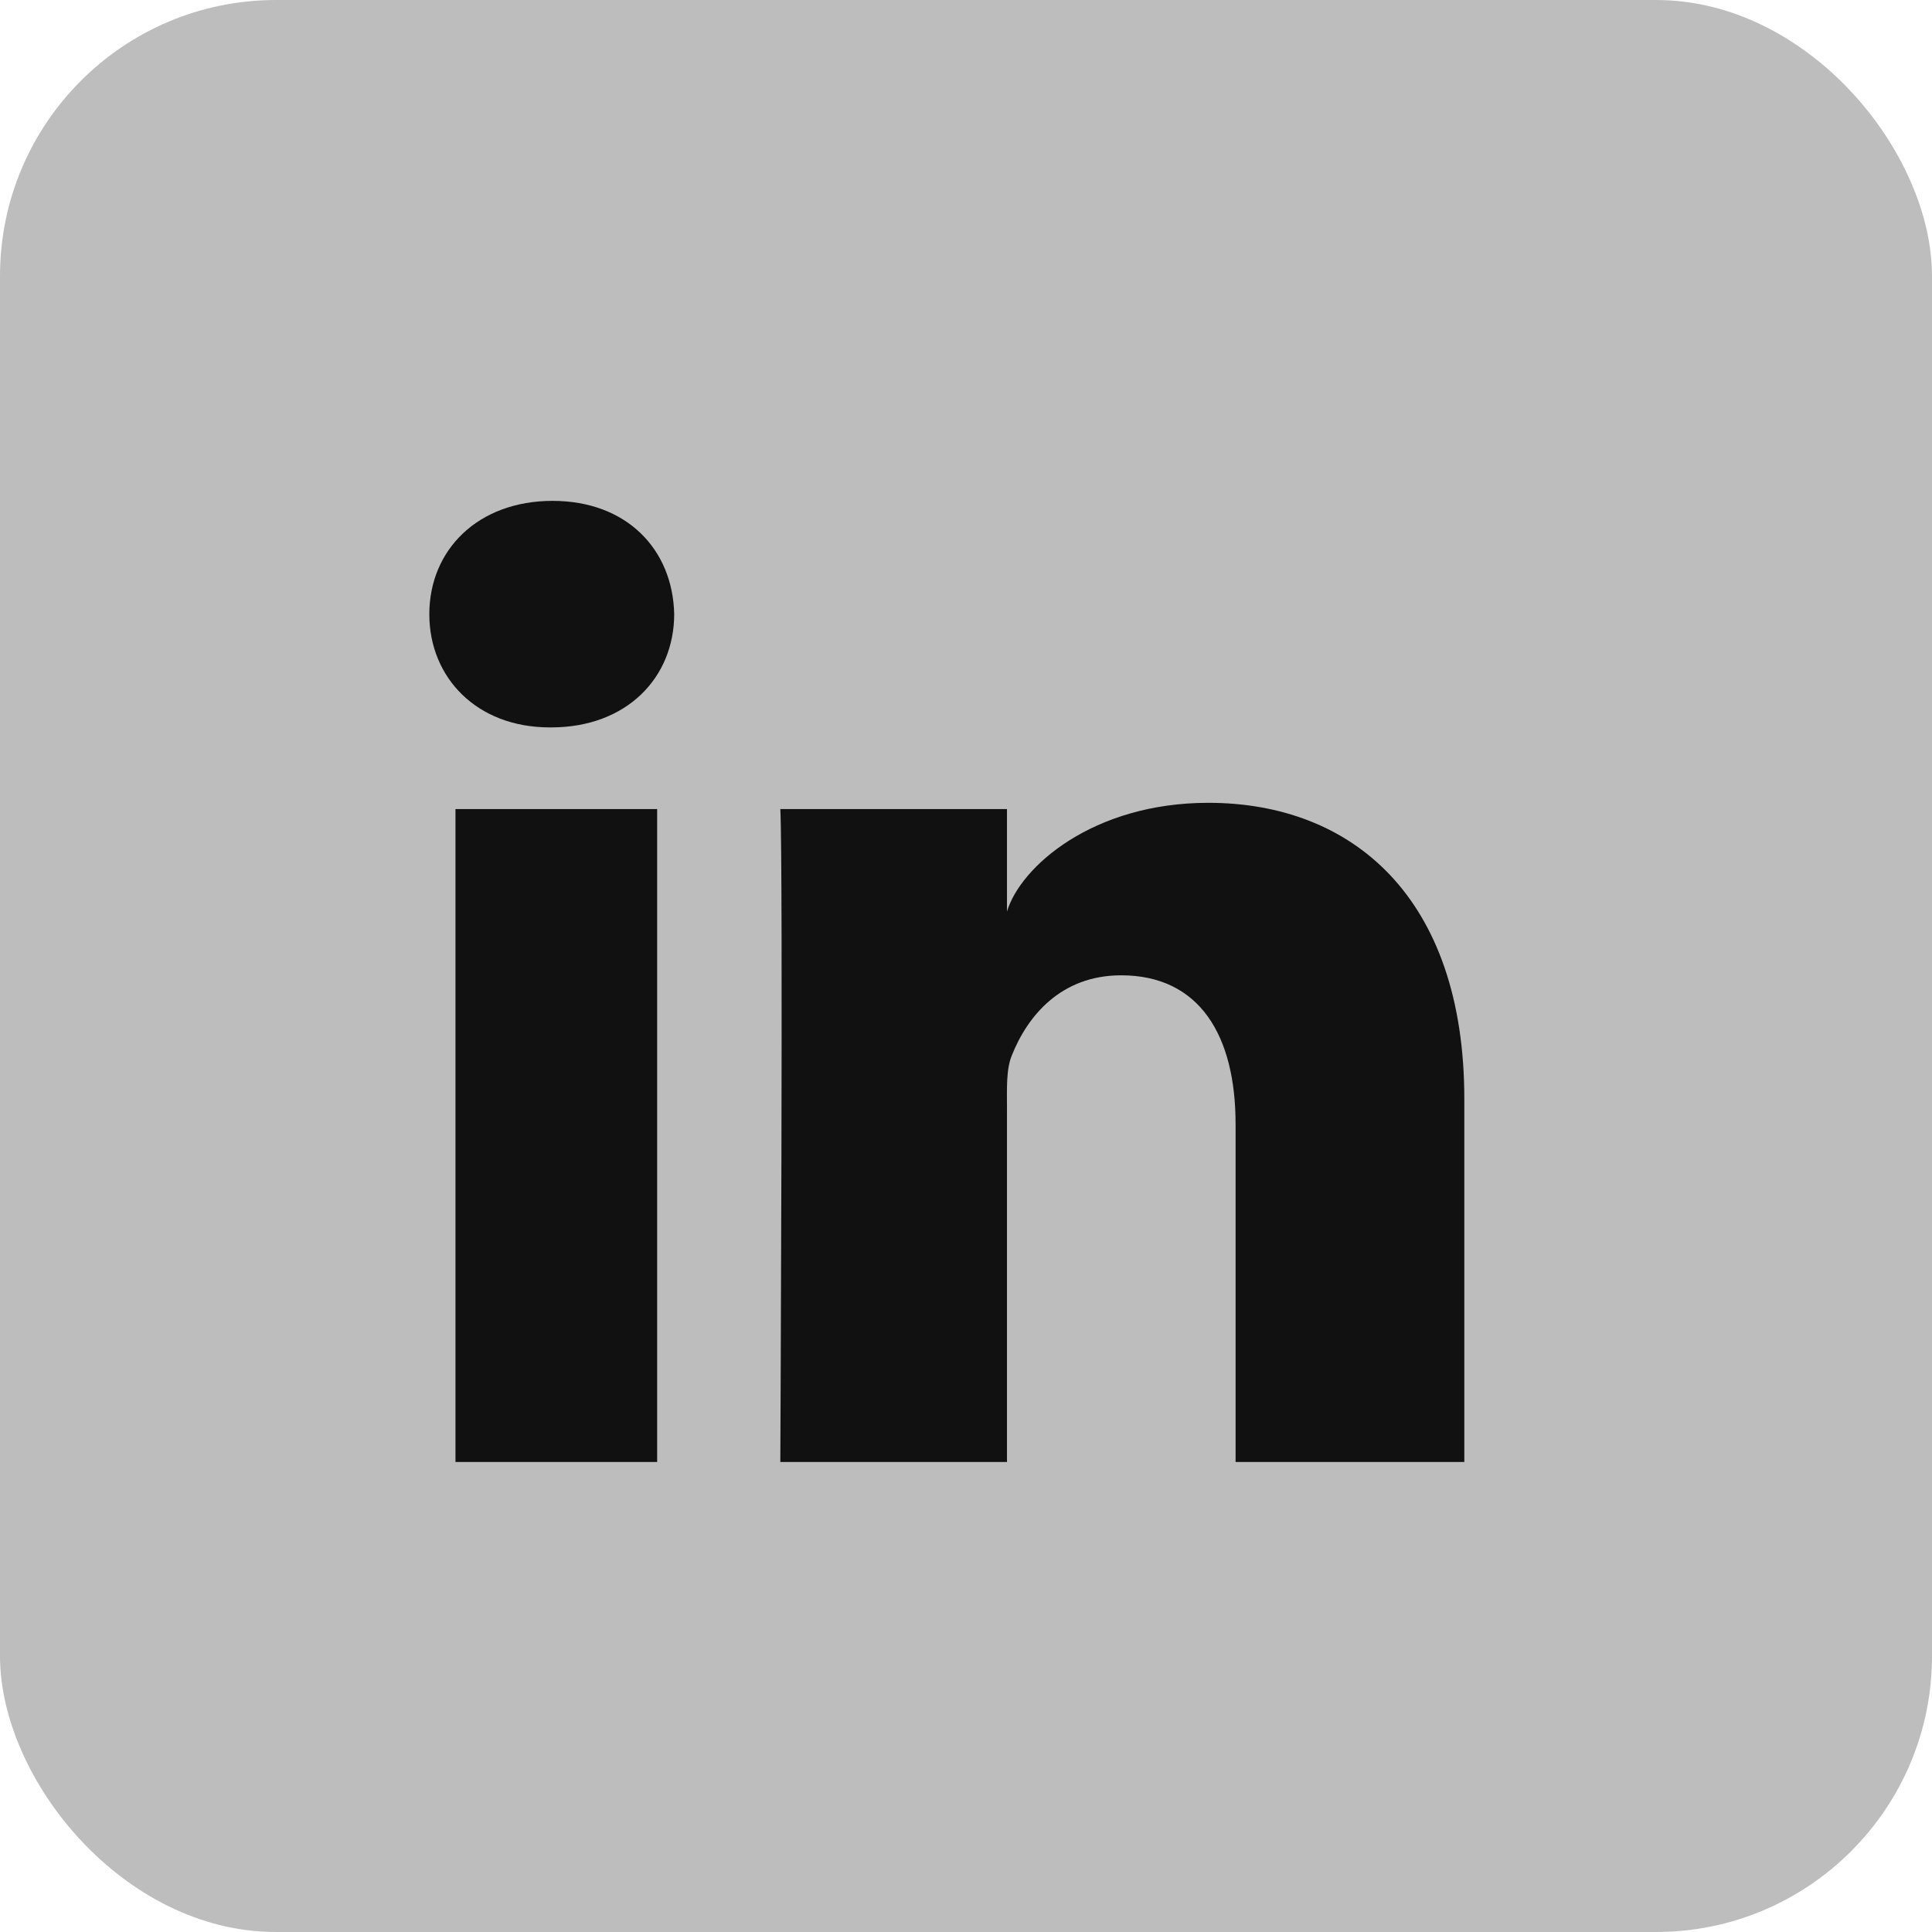 <?xml version="1.0" encoding="UTF-8"?>
<svg width="28px" height="28px" viewBox="0 0 28 28" version="1.1" xmlns="http://www.w3.org/2000/svg" xmlns:xlink="http://www.w3.org/1999/xlink">
    <title>LinkedIn</title>
    <g id="Page-1" stroke="none" stroke-width="1" fill="none" fill-rule="evenodd">
        <g id="Social-Media-Mockup---Desktop" transform="translate(-1335, -186)">
            <g id="LinkedIn" transform="translate(1335, 186)">
                <rect id="Rectangle-Copy-2" fill="#BDBDBD" x="0" y="0" width="28" height="28" rx="4"></rect>
                <path d="M21.222,21.188 L17.907,21.188 L17.907,16.291 C17.907,15.01 17.388,14.135 16.248,14.135 C15.376,14.135 14.891,14.725 14.665,15.294 C14.58,15.498 14.594,15.783 14.594,16.068 L14.594,21.188 L11.309,21.188 C11.309,21.188 11.352,12.514 11.309,11.726 L14.594,11.726 L14.594,13.211 C14.788,12.562 15.837,11.635 17.512,11.635 C19.59,11.635 21.222,12.996 21.222,15.927 L21.222,21.188 L21.222,21.188 Z M7.988,10.542 L7.967,10.542 C6.908,10.542 6.222,9.819 6.222,8.902 C6.222,7.967 6.929,7.259 8.008,7.259 C9.087,7.259 9.75,7.966 9.771,8.899 C9.771,9.816 9.087,10.542 7.988,10.542 L7.988,10.542 L7.988,10.542 Z M6.601,11.726 L9.524,11.726 L9.524,21.188 L6.601,21.188 L6.601,11.726 L6.601,11.726 Z" fill="#111111"></path>
            </g>
        </g>
    </g>
</svg>